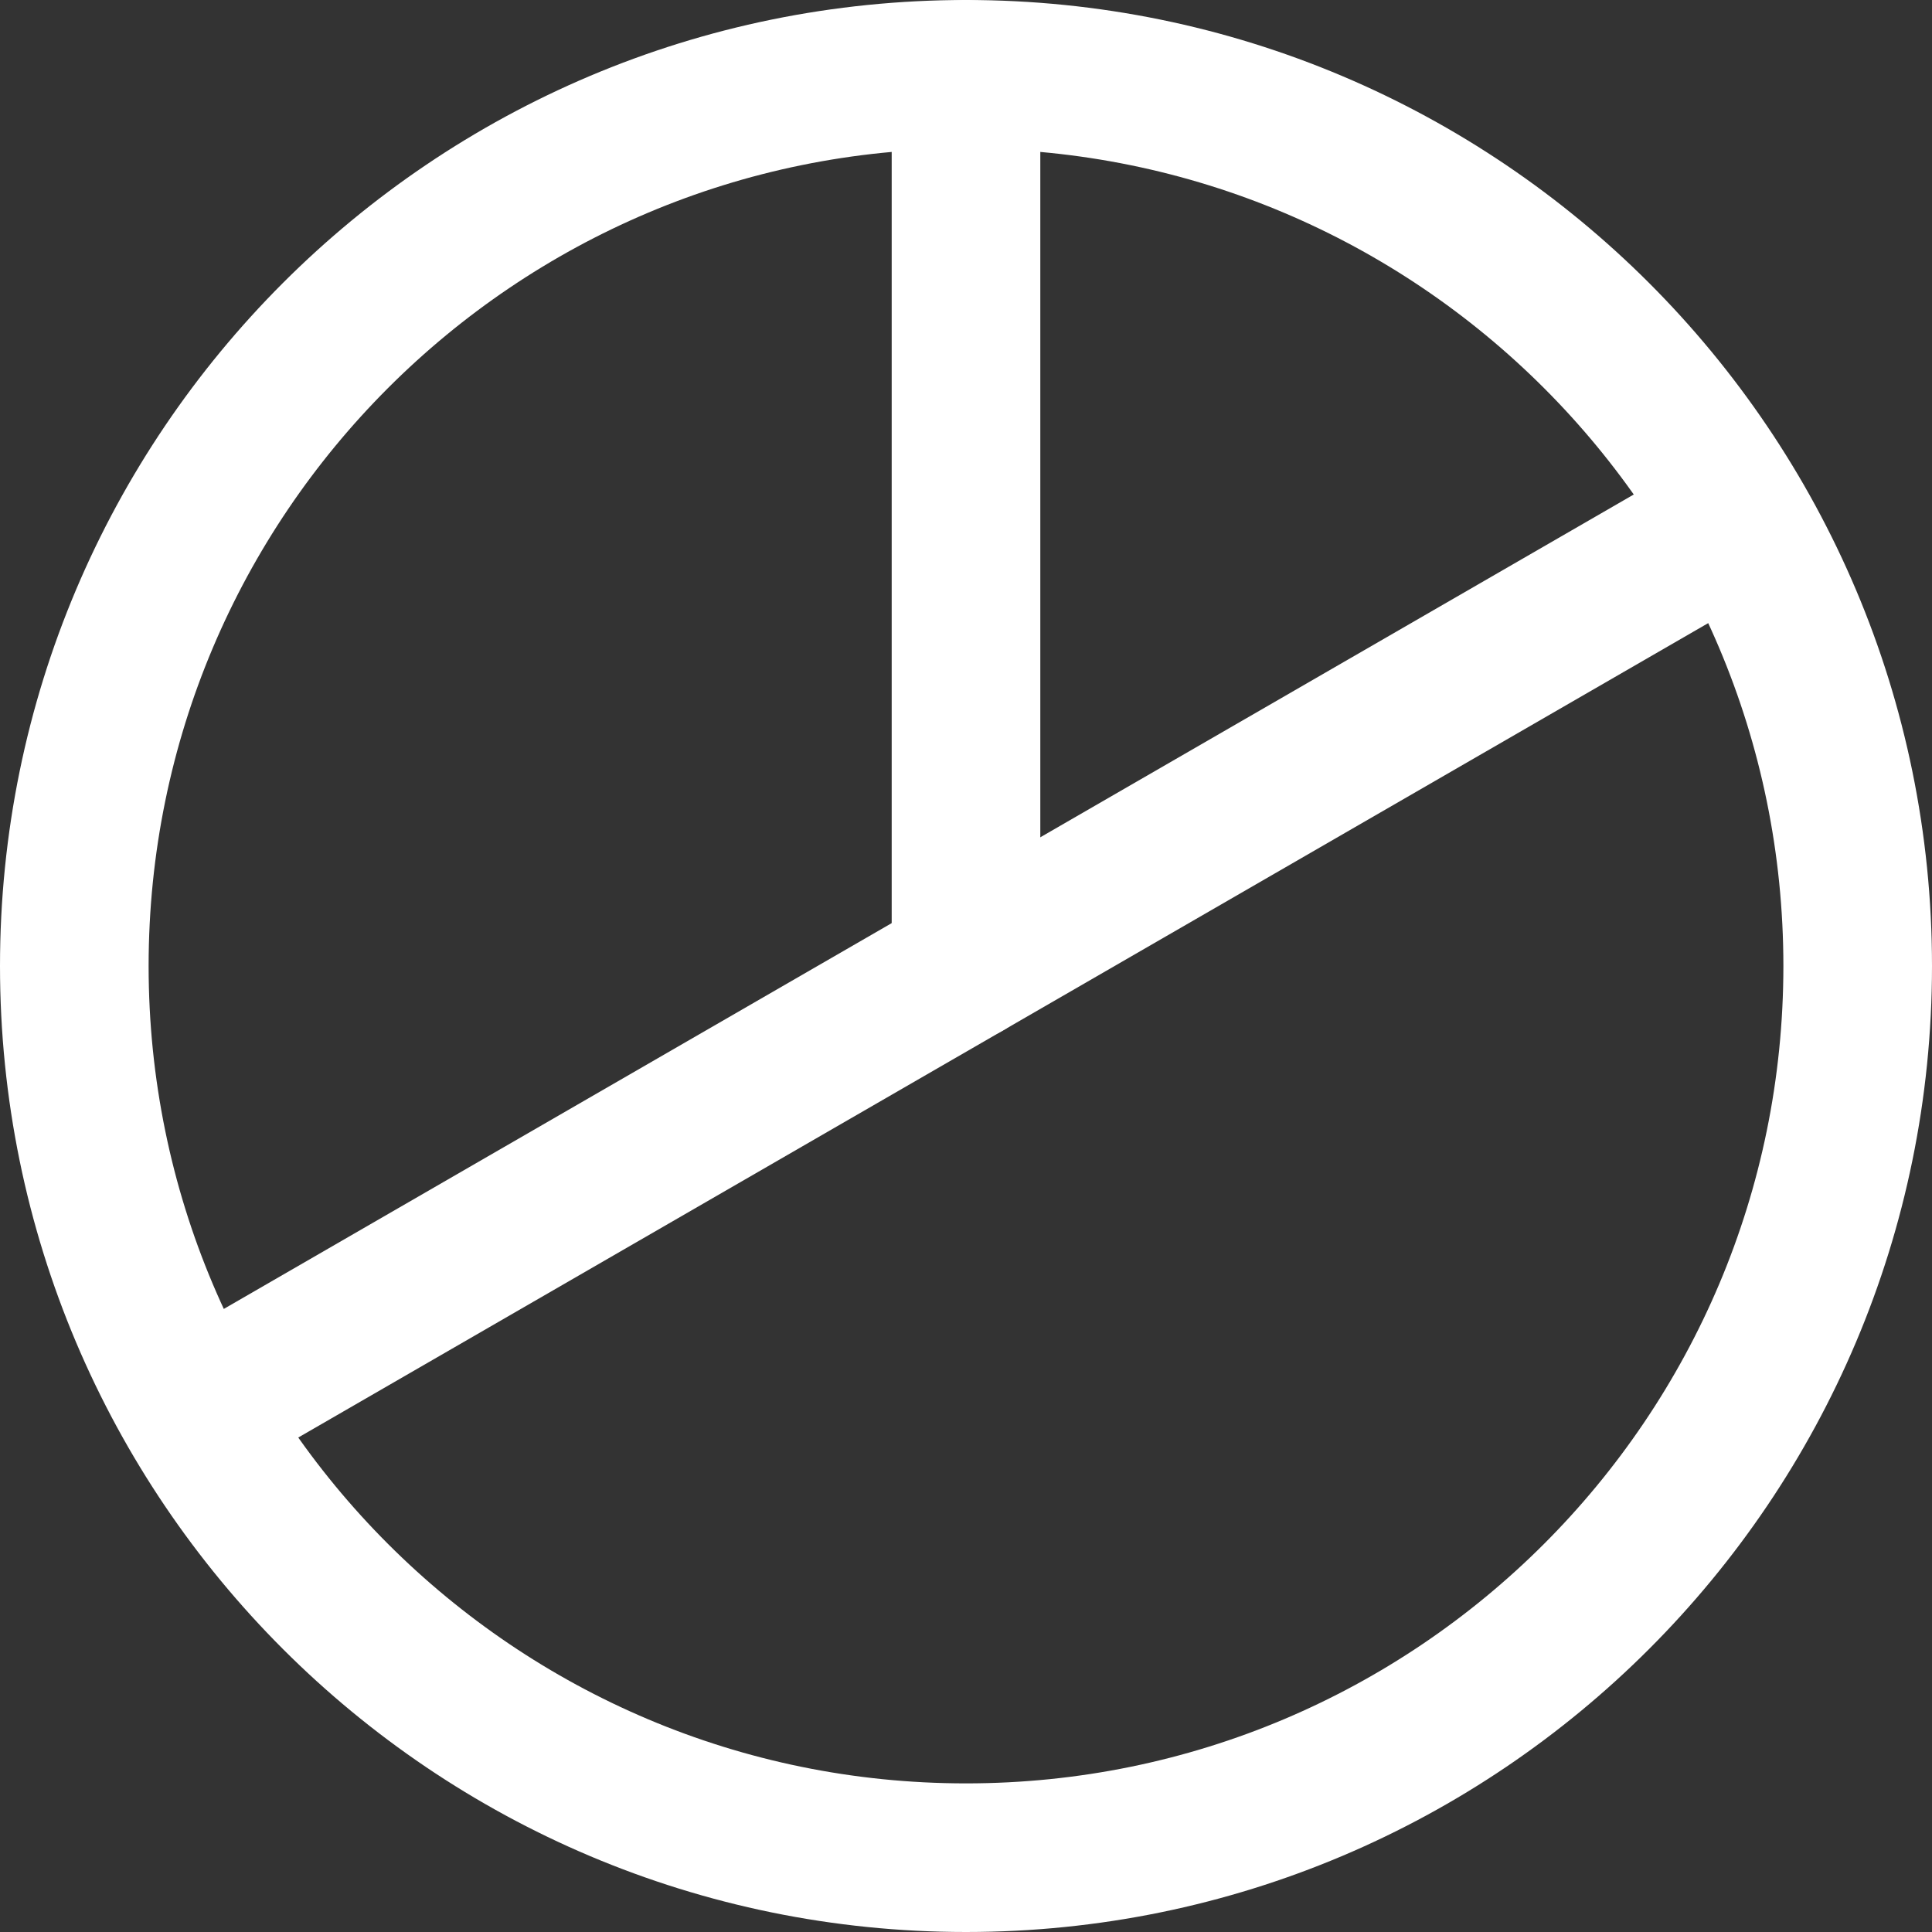 <svg width="26" height="26" viewBox="0 0 26 26" fill="none" xmlns="http://www.w3.org/2000/svg">
<rect x="0" y="0" width="26" height="26" fill="#333333" stroke="none"/>
<path d="M13 25C19.627 25 25 19.627 25 13C25 6.373 19.627 1 13 1C6.373 1 1 6.373 1 13C1 19.627 6.373 25 13 25Z" stroke="white" stroke-width="2" stroke-linecap="round" stroke-linejoin="round"/>
<path d="M13 13V1" stroke="white" stroke-width="2" stroke-linecap="round" stroke-linejoin="round"/>
<path d="M23.388 7L2.613 19" stroke="white" stroke-width="2" stroke-linecap="round" stroke-linejoin="round"/>
</svg>

